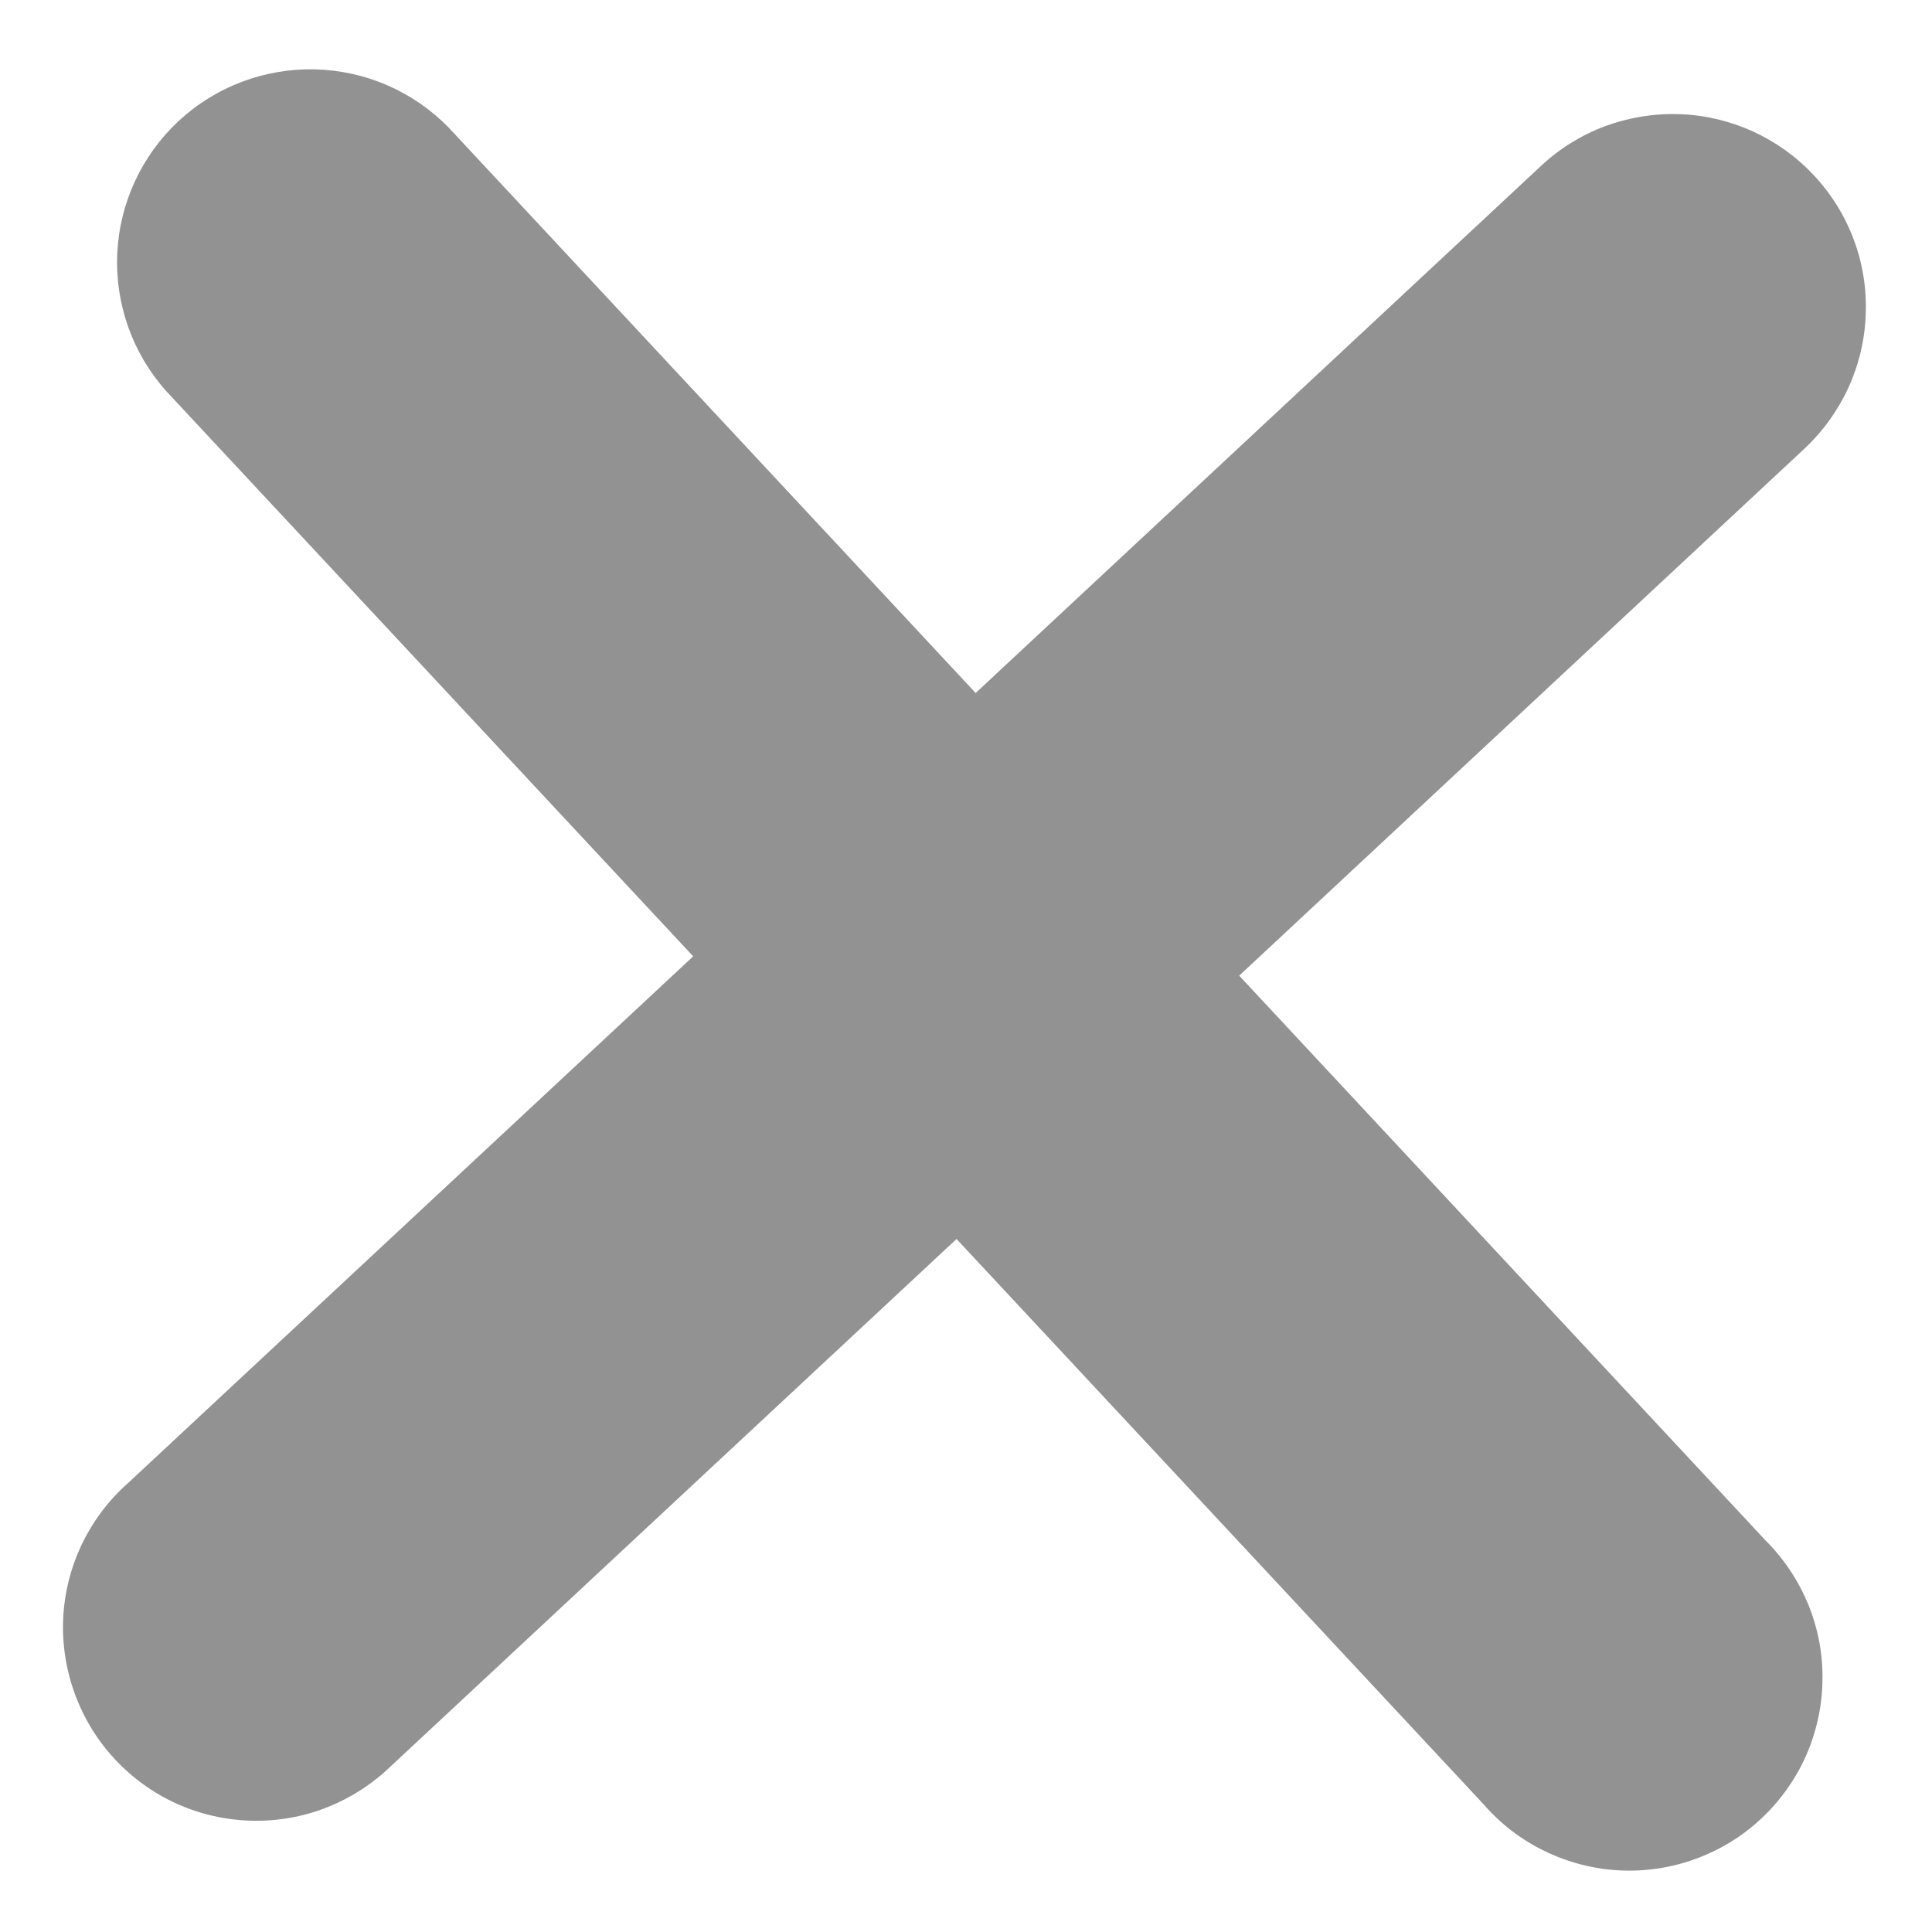 <svg width="10" height="10" viewBox="0 0 10 10" fill="none" xmlns="http://www.w3.org/2000/svg">
<path d="M9.34 2.322C9.436 2.232 9.513 2.125 9.568 2.005C9.622 1.886 9.653 1.757 9.657 1.625C9.662 1.494 9.641 1.363 9.595 1.24C9.549 1.117 9.479 1.004 9.389 0.908C9.3 0.812 9.192 0.735 9.073 0.68C8.953 0.626 8.824 0.595 8.693 0.591C8.562 0.586 8.431 0.608 8.308 0.653C8.185 0.699 8.072 0.769 7.976 0.859L5.05 3.587L2.322 0.66C2.139 0.473 1.891 0.365 1.63 0.359C1.368 0.353 1.115 0.449 0.924 0.627C0.733 0.805 0.619 1.051 0.607 1.312C0.595 1.573 0.686 1.829 0.86 2.024L3.588 4.95L0.661 7.678C0.561 7.766 0.481 7.874 0.423 7.994C0.366 8.115 0.333 8.245 0.327 8.378C0.321 8.511 0.342 8.644 0.388 8.769C0.434 8.894 0.504 9.009 0.595 9.106C0.686 9.204 0.795 9.282 0.917 9.337C1.038 9.391 1.17 9.421 1.303 9.424C1.436 9.427 1.569 9.404 1.692 9.355C1.816 9.306 1.929 9.233 2.025 9.14L4.951 6.413L7.679 9.339C7.767 9.44 7.874 9.523 7.995 9.581C8.116 9.64 8.247 9.674 8.381 9.681C8.515 9.688 8.649 9.668 8.775 9.622C8.901 9.576 9.017 9.506 9.115 9.414C9.213 9.323 9.292 9.212 9.347 9.09C9.401 8.967 9.431 8.835 9.433 8.7C9.436 8.566 9.411 8.433 9.361 8.308C9.31 8.184 9.236 8.071 9.141 7.976L6.414 5.05L9.34 2.322Z" fill="#929292"/>
</svg>
